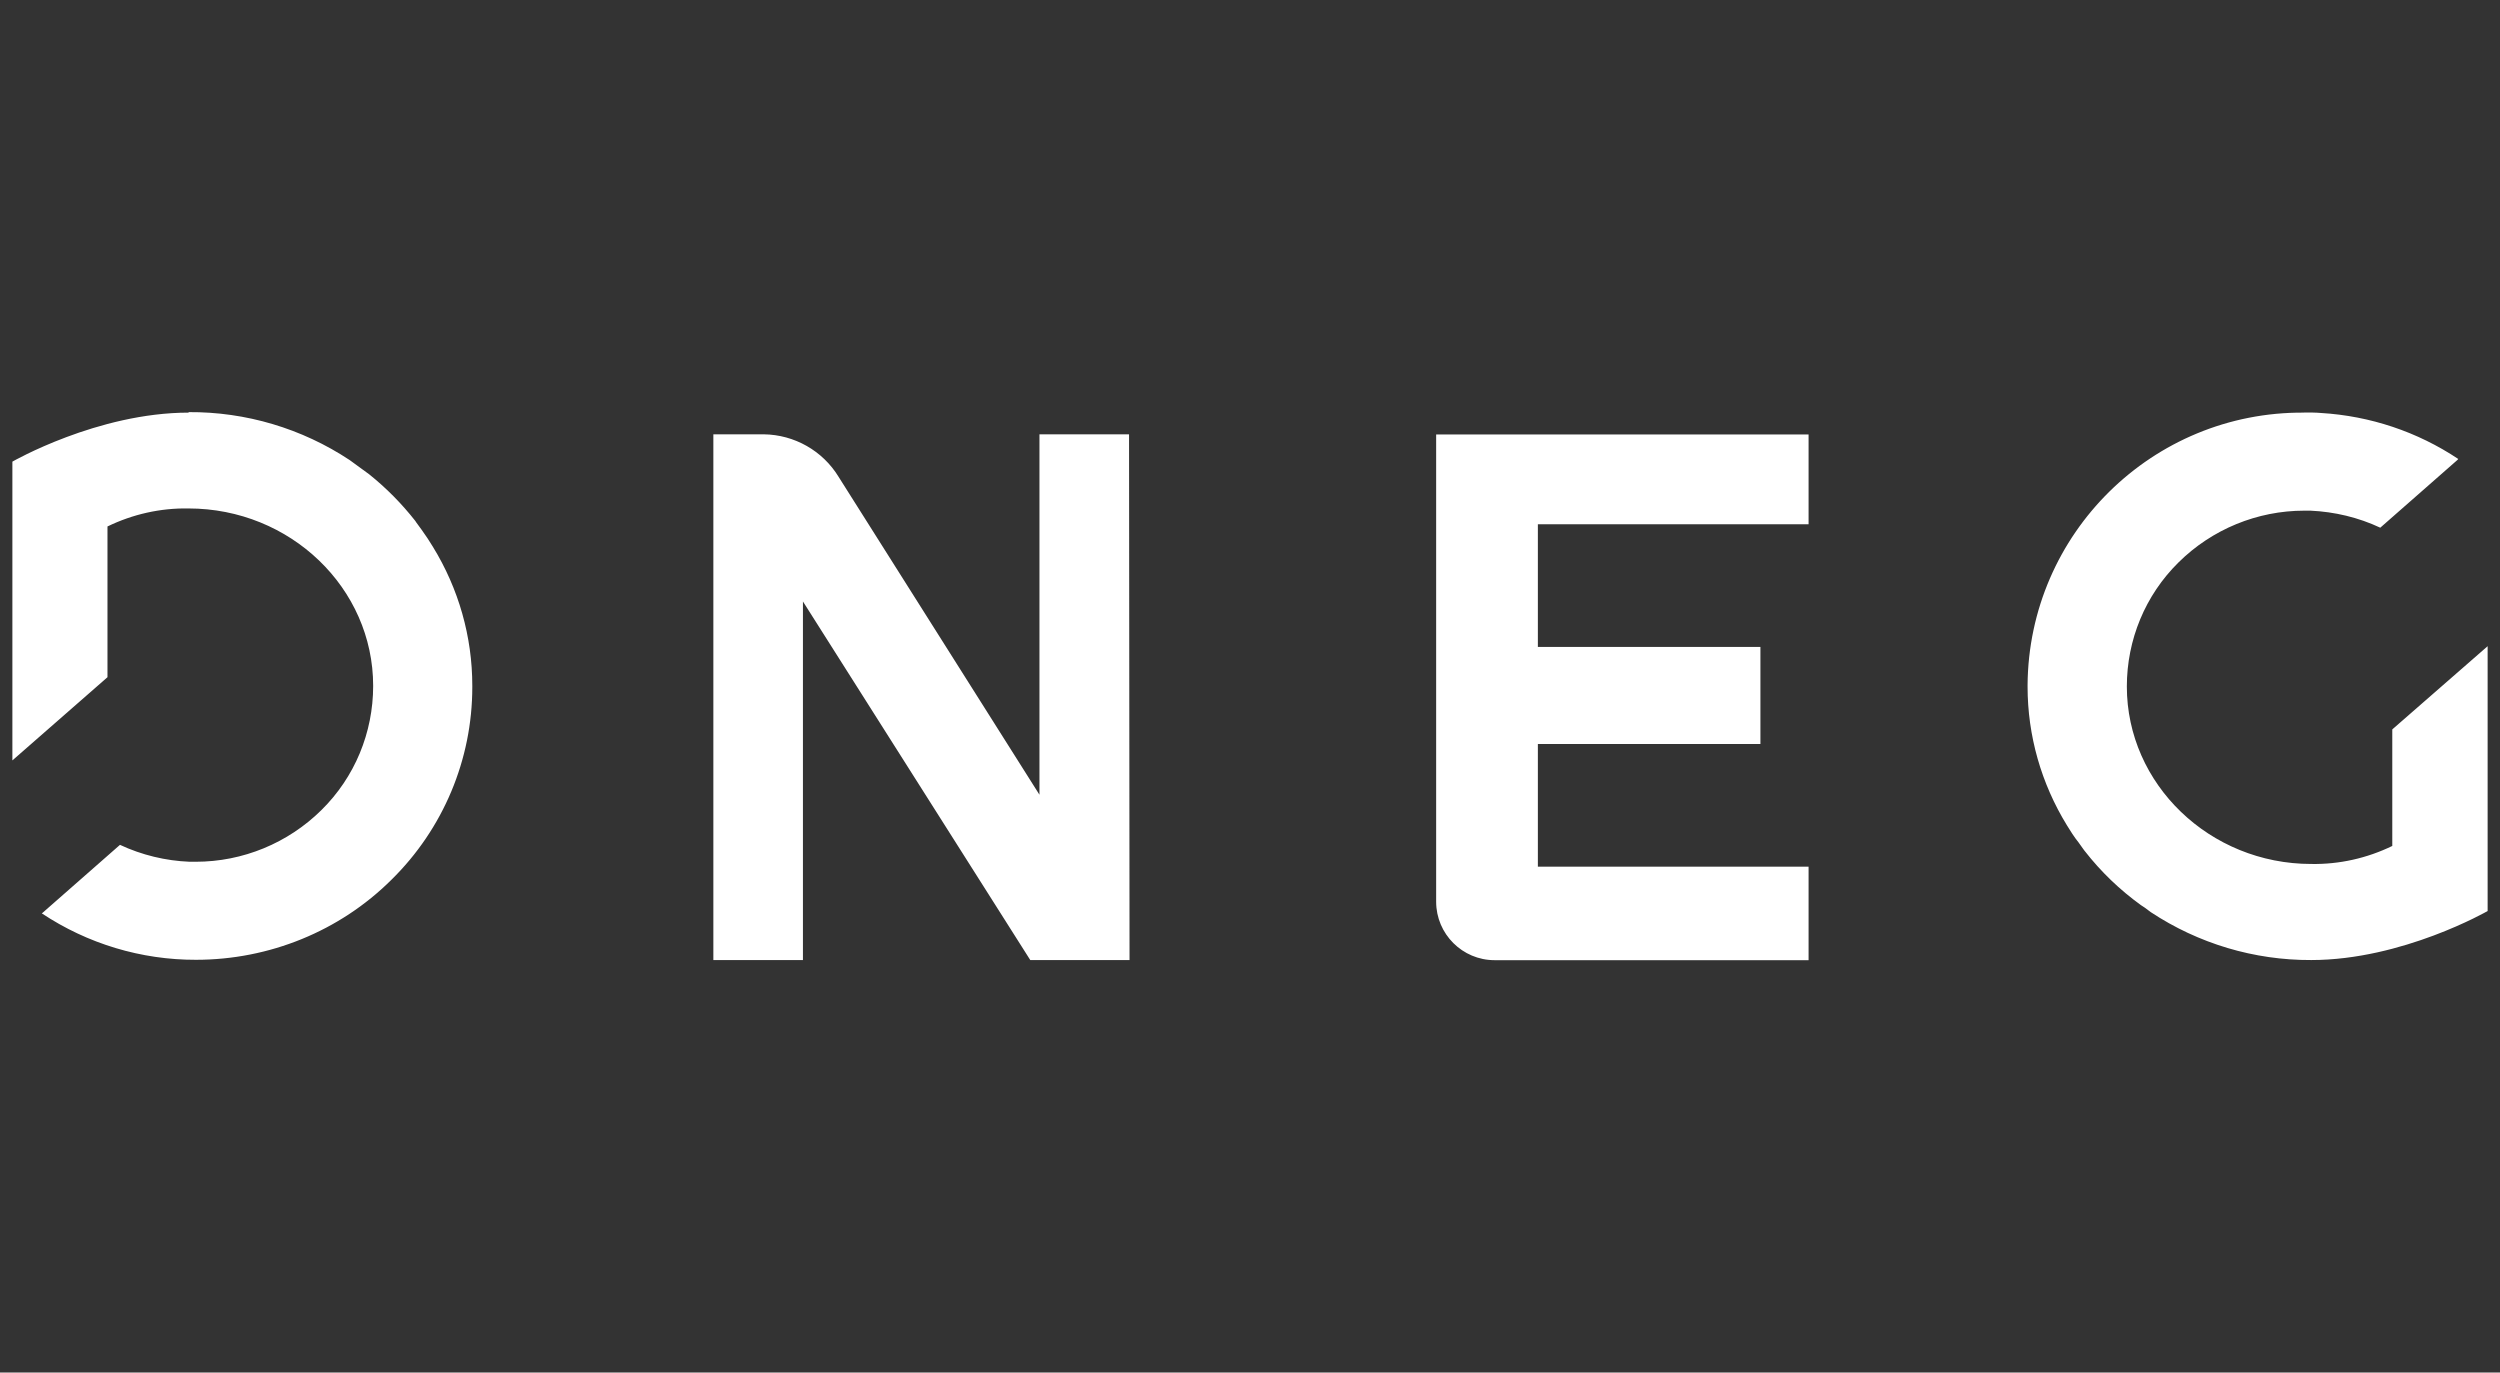 <?xml version="1.0" encoding="UTF-8"?>
<svg id="Calque_1" data-name="Calque 1" xmlns="http://www.w3.org/2000/svg" viewBox="0 0 204 112">
  <rect x="0" y="0" width="204" height="112" fill="#333333" stroke="none"/>
  <defs>
    <style>
      .cls-1 {
        fill: #fff;
        stroke-width: 0px;
      }
    </style>
  </defs>
  <path class="cls-1" d="M188.01,33.67c-12.37-.09-22.47,9.87-22.56,22.23h0v.13c0,3.99,1.11,7.9,3.22,11.33l.07.11.36.57.27.39.23.3.45.63.07.09c1.31,1.68,2.85,3.16,4.58,4.41l.32.21.48.36c3.89,2.57,8.44,3.93,13.1,3.91,7.44,0,14.39-4,14.39-4v-21.61l-7.78,6.79v9.51c-2.06,1-4.32,1.51-6.61,1.47-8.29,0-15.05-6.51-15.05-14.48,0-3.81,1.5-7.45,4.22-10.13,2.73-2.7,6.42-4.22,10.26-4.22h.5c1.97.09,3.91.55,5.7,1.39l6.31-5.54.05-.07c-3.33-2.22-7.19-3.51-11.19-3.75-.46-.04-.93-.04-1.39-.04M84.82,35.45v29.4l-16.39-25.94c-1.3-2.13-3.61-3.44-6.11-3.47h-4.11v42.9h7.31v-29.26l18.55,29.26h8.1l-.04-42.9h-7.31ZM121.97,78.35h25.61v-7.63h-22.09v-10.01h18.16v-7.92h-18.16v-10.01h22.09v-7.33h-30.39v38.13c0,2.63,2.14,4.77,4.77,4.77M15.4,33.67c-7.44,0-14.39,4-14.39,4v24.38l7.76-6.79v-12.3c2.06-1,4.32-1.51,6.61-1.47,8.31,0,15.07,6.49,15.07,14.48,0,3.81-1.5,7.45-4.22,10.13-2.73,2.7-6.42,4.22-10.26,4.22h-.5c-1.97-.08-3.9-.55-5.68-1.38l-6.31,5.54-.07.05c3.73,2.48,8.11,3.8,12.58,3.79,5.99,0,11.73-2.34,15.94-6.52,4.24-4.16,6.61-9.83,6.61-15.73v-.11c0-4-1.11-7.92-3.22-11.35l-.07-.11-.36-.57-.27-.39-.2-.29-.46-.63-.07-.11c-1.11-1.41-2.36-2.68-3.77-3.81l-1.59-1.16c-3.9-2.58-8.47-3.94-13.14-3.91"/>
</svg>